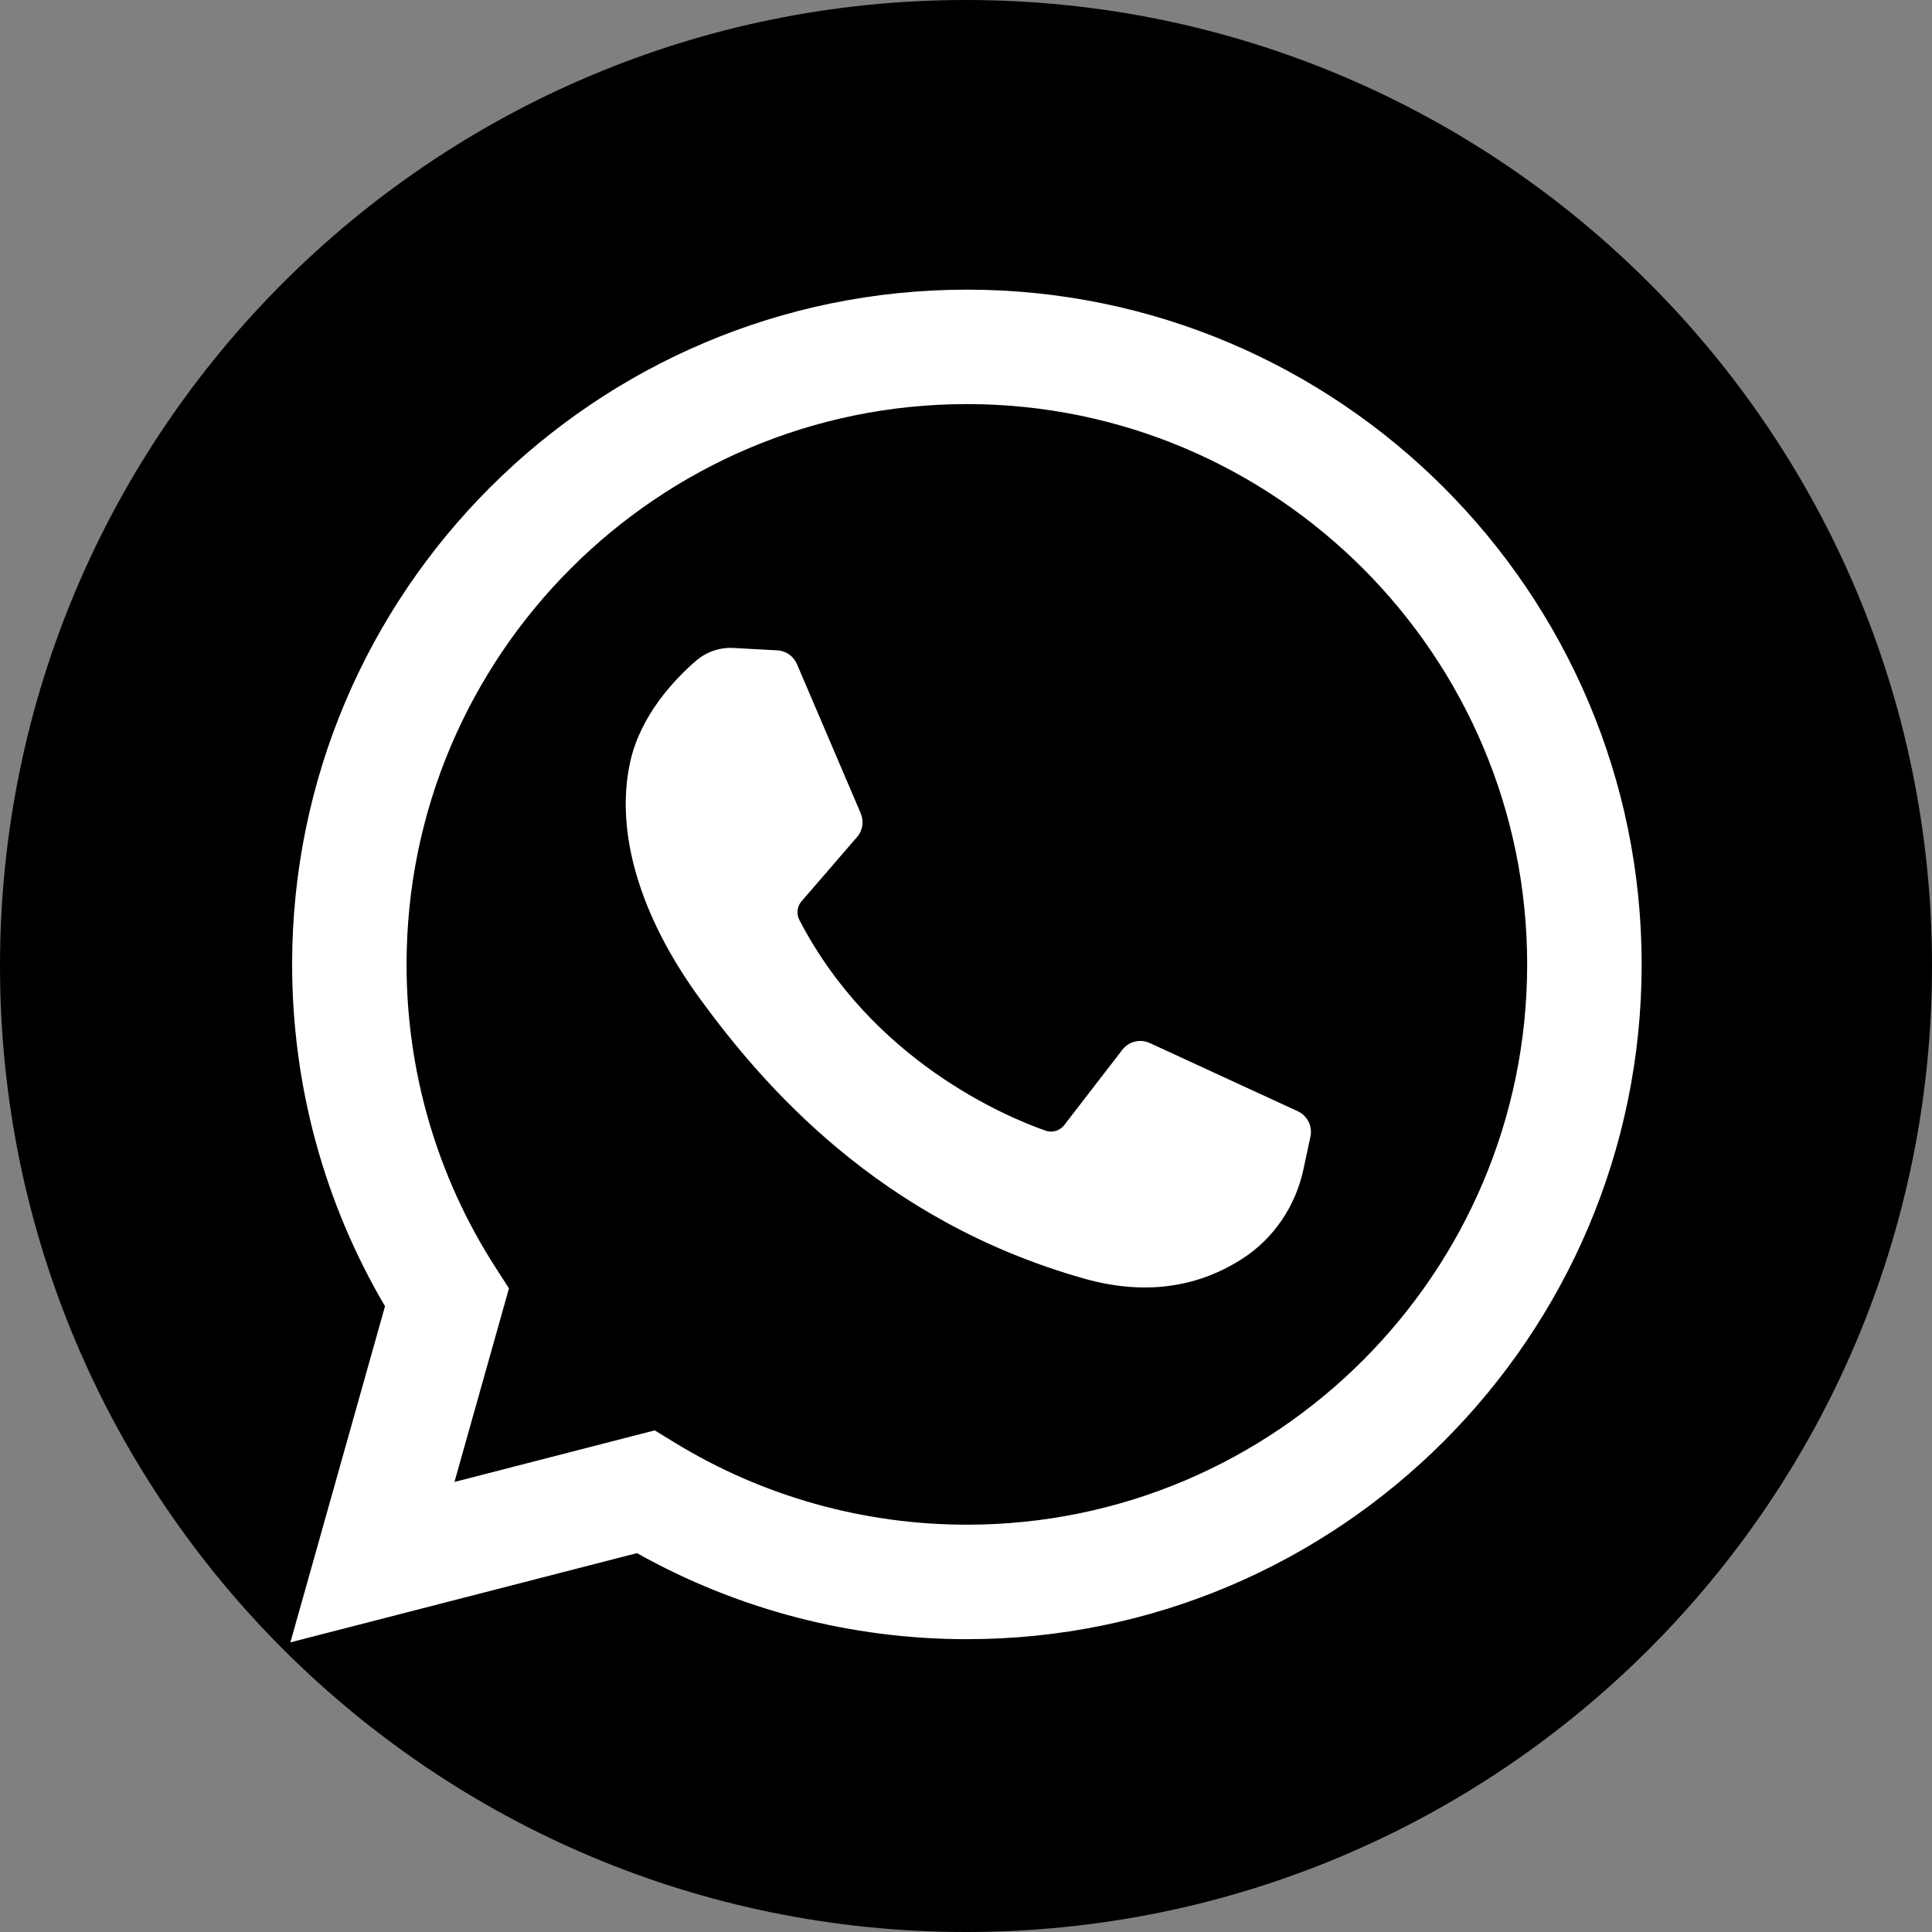 <?xml version="1.0" encoding="UTF-8"?> <svg xmlns="http://www.w3.org/2000/svg" width="39" height="39" viewBox="0 0 39 39" fill="none"><rect x="0" y="0" width="39" height="39" fill="#808080" stroke="none"/> <path d="M0 19.5C0 30.27 8.73 39 19.5 39C30.27 39 39 30.27 39 19.5C39 8.73 30.27 0 19.5 0C8.73 0 0 8.73 0 19.5Z" fill="black"></path> <path d="M5.862 33.153L7.772 26.368C6.543 24.282 5.897 21.907 5.897 19.468C5.897 11.957 12.007 5.847 19.518 5.847C27.028 5.847 33.139 11.957 33.139 19.468C33.139 26.978 27.028 33.089 19.518 33.089C17.177 33.089 14.886 32.49 12.858 31.352L5.862 33.153ZM13.216 28.874L13.633 29.129C15.401 30.208 17.436 30.778 19.518 30.778C25.754 30.778 30.828 25.704 30.828 19.468C30.828 13.231 25.754 8.157 19.518 8.157C13.281 8.157 8.207 13.231 8.207 19.468C8.207 21.641 8.825 23.751 9.993 25.57L10.274 26.008L9.174 29.915L13.216 28.874Z" fill="white"></path> <path d="M15.691 13.128L14.807 13.08C14.53 13.065 14.258 13.158 14.048 13.34C13.619 13.712 12.934 14.431 12.724 15.369C12.41 16.766 12.895 18.478 14.15 20.189C15.405 21.901 17.744 24.639 21.88 25.809C23.213 26.186 24.262 25.932 25.071 25.414C25.711 25.005 26.153 24.347 26.312 23.603L26.453 22.944C26.498 22.734 26.392 22.522 26.197 22.432L23.21 21.055C23.016 20.966 22.786 21.022 22.656 21.191L21.483 22.712C21.395 22.826 21.243 22.872 21.106 22.824C20.303 22.542 17.613 21.415 16.137 18.572C16.073 18.448 16.089 18.299 16.18 18.194L17.3 16.897C17.415 16.765 17.444 16.579 17.375 16.418L16.087 13.405C16.019 13.245 15.865 13.138 15.691 13.128Z" fill="white"></path> </svg> 